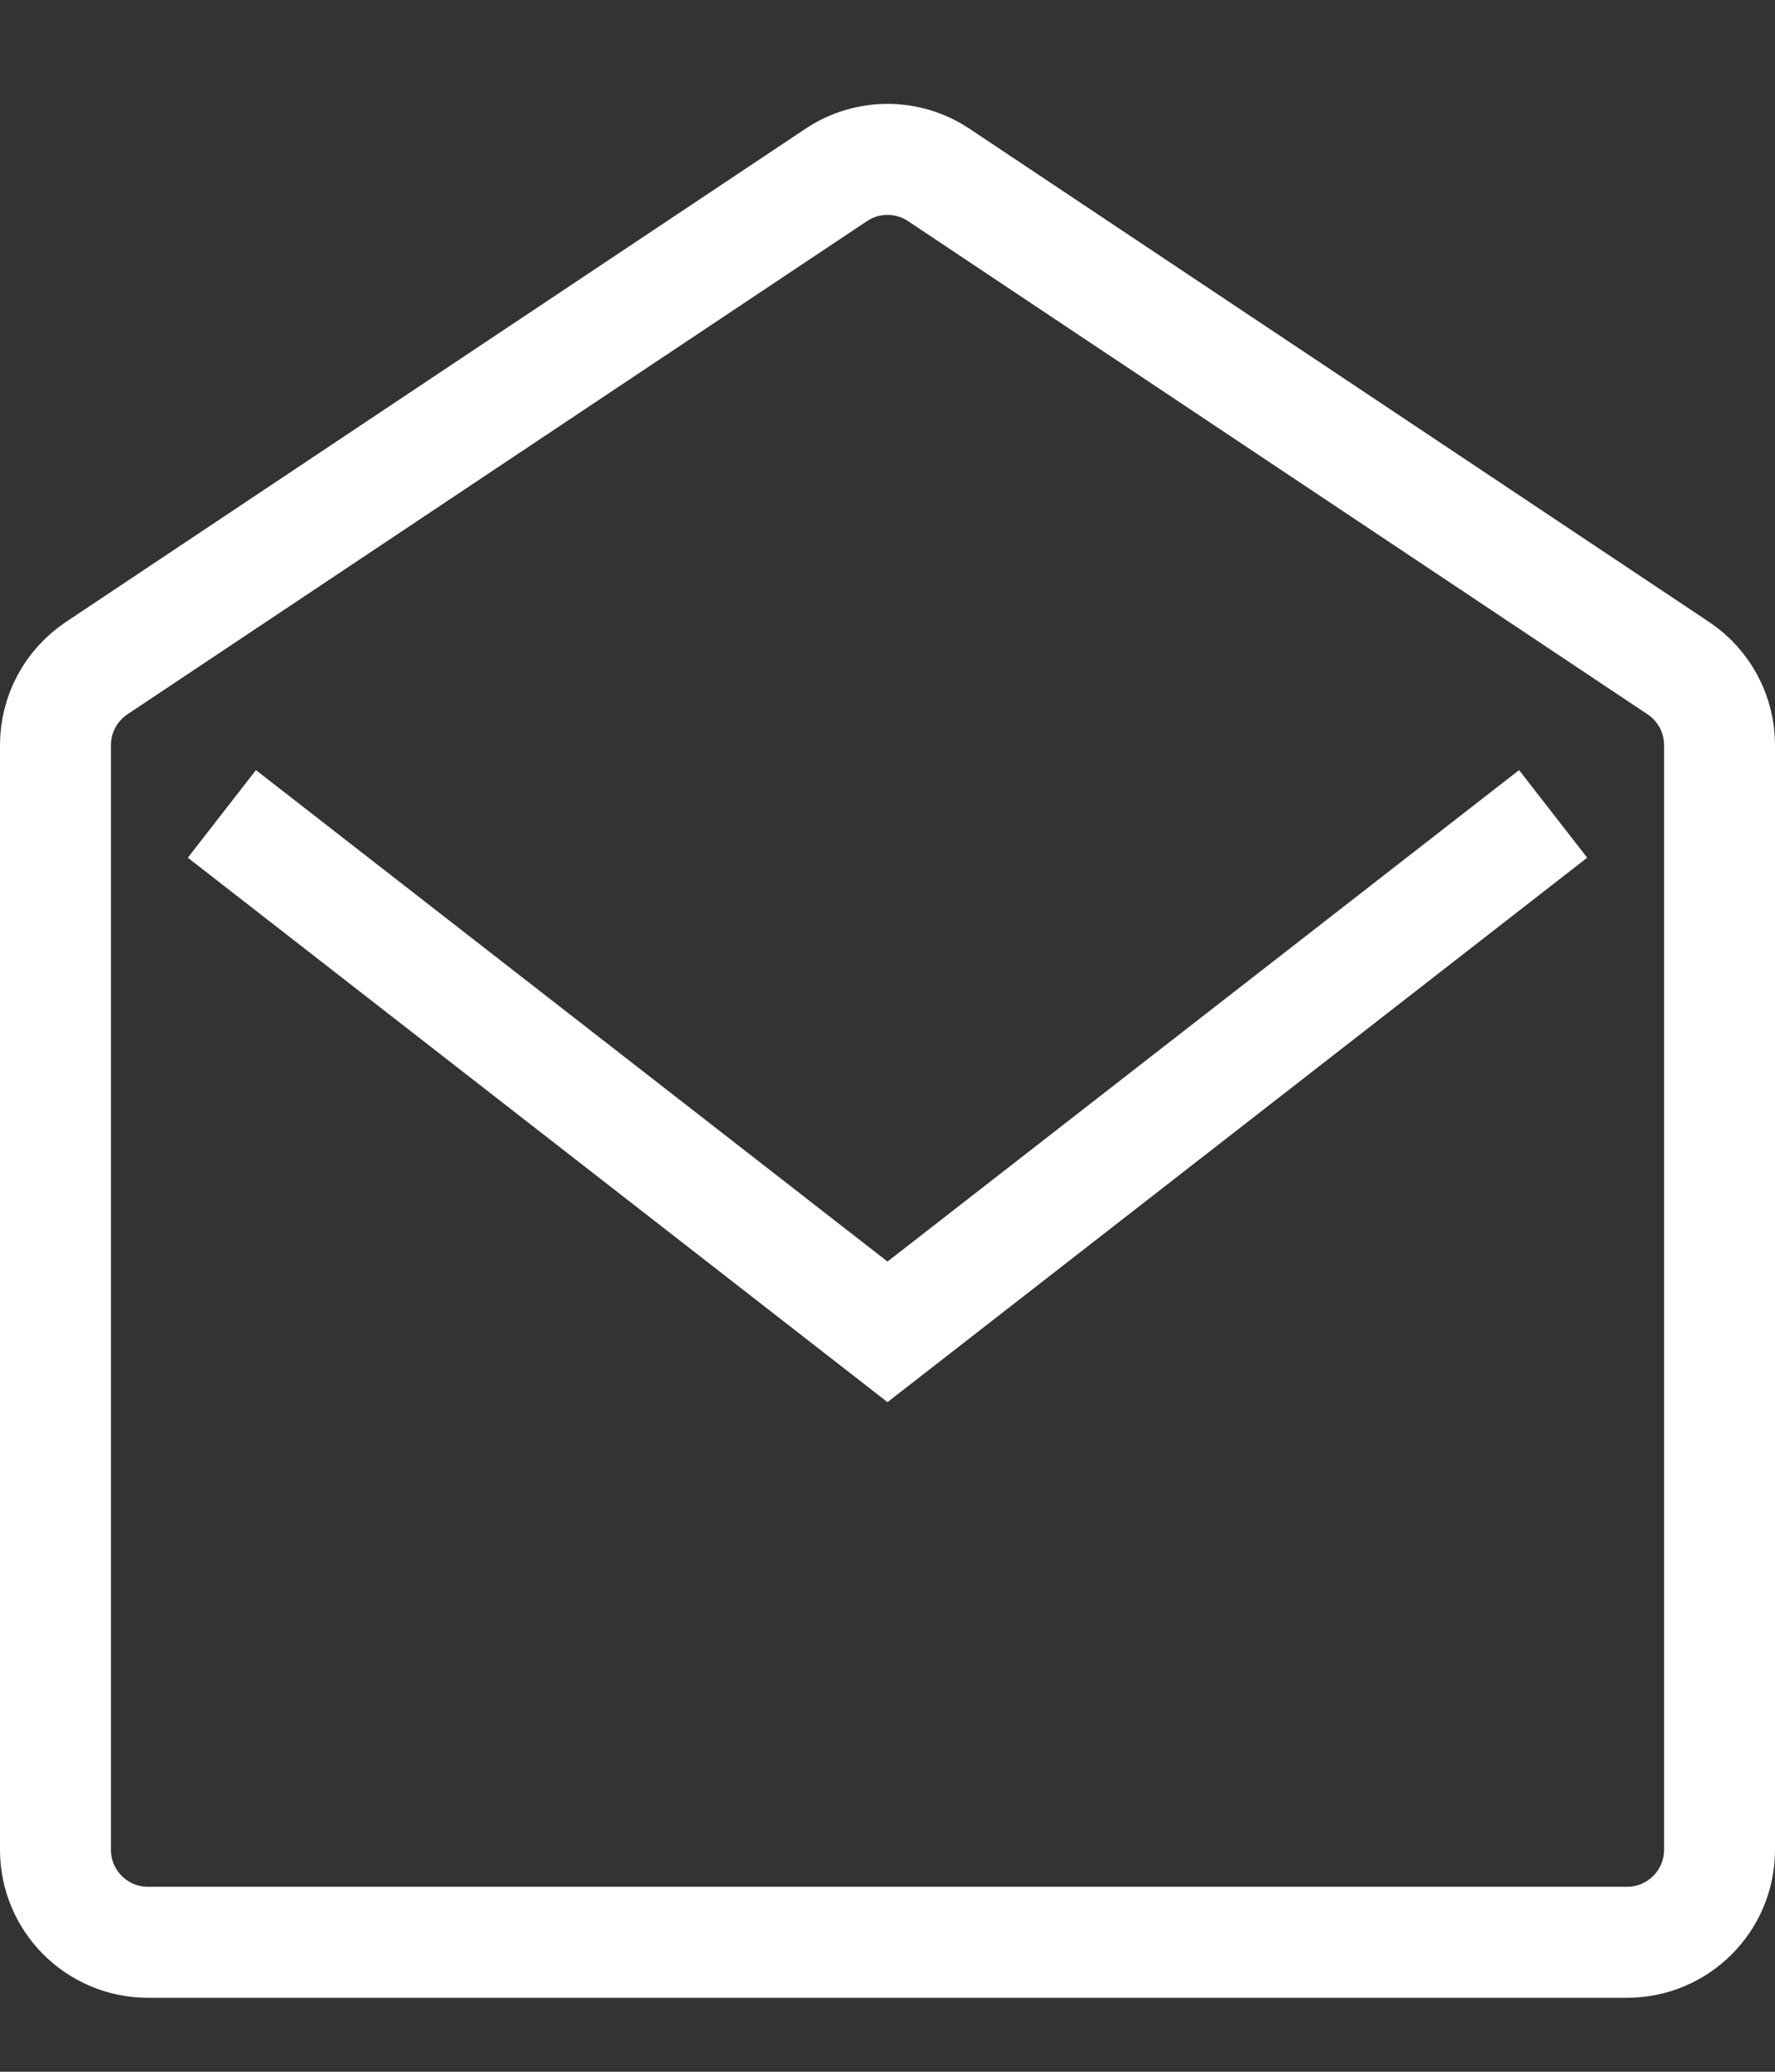 <?xml version="1.0" encoding="UTF-8"?> <svg xmlns="http://www.w3.org/2000/svg" width="24" height="28" viewBox="0 0 24 28" fill="none"><rect x="0" y="0" width="24" height="28" fill="#333333" stroke="none"/> <path d="M0.75 10.07C0.75 9.652 0.959 9.262 1.307 9.03L11.307 2.364C11.726 2.084 12.274 2.084 12.693 2.364L22.693 9.03C23.041 9.262 23.25 9.652 23.25 10.07V25C23.25 25.69 22.69 26.25 22 26.25H2C1.31 26.25 0.75 25.69 0.75 25V10.07Z" stroke="white" stroke-width="1.5"></path> <path d="M3 11L12 18L21 11" stroke="white" stroke-width="1.5"></path> </svg> 